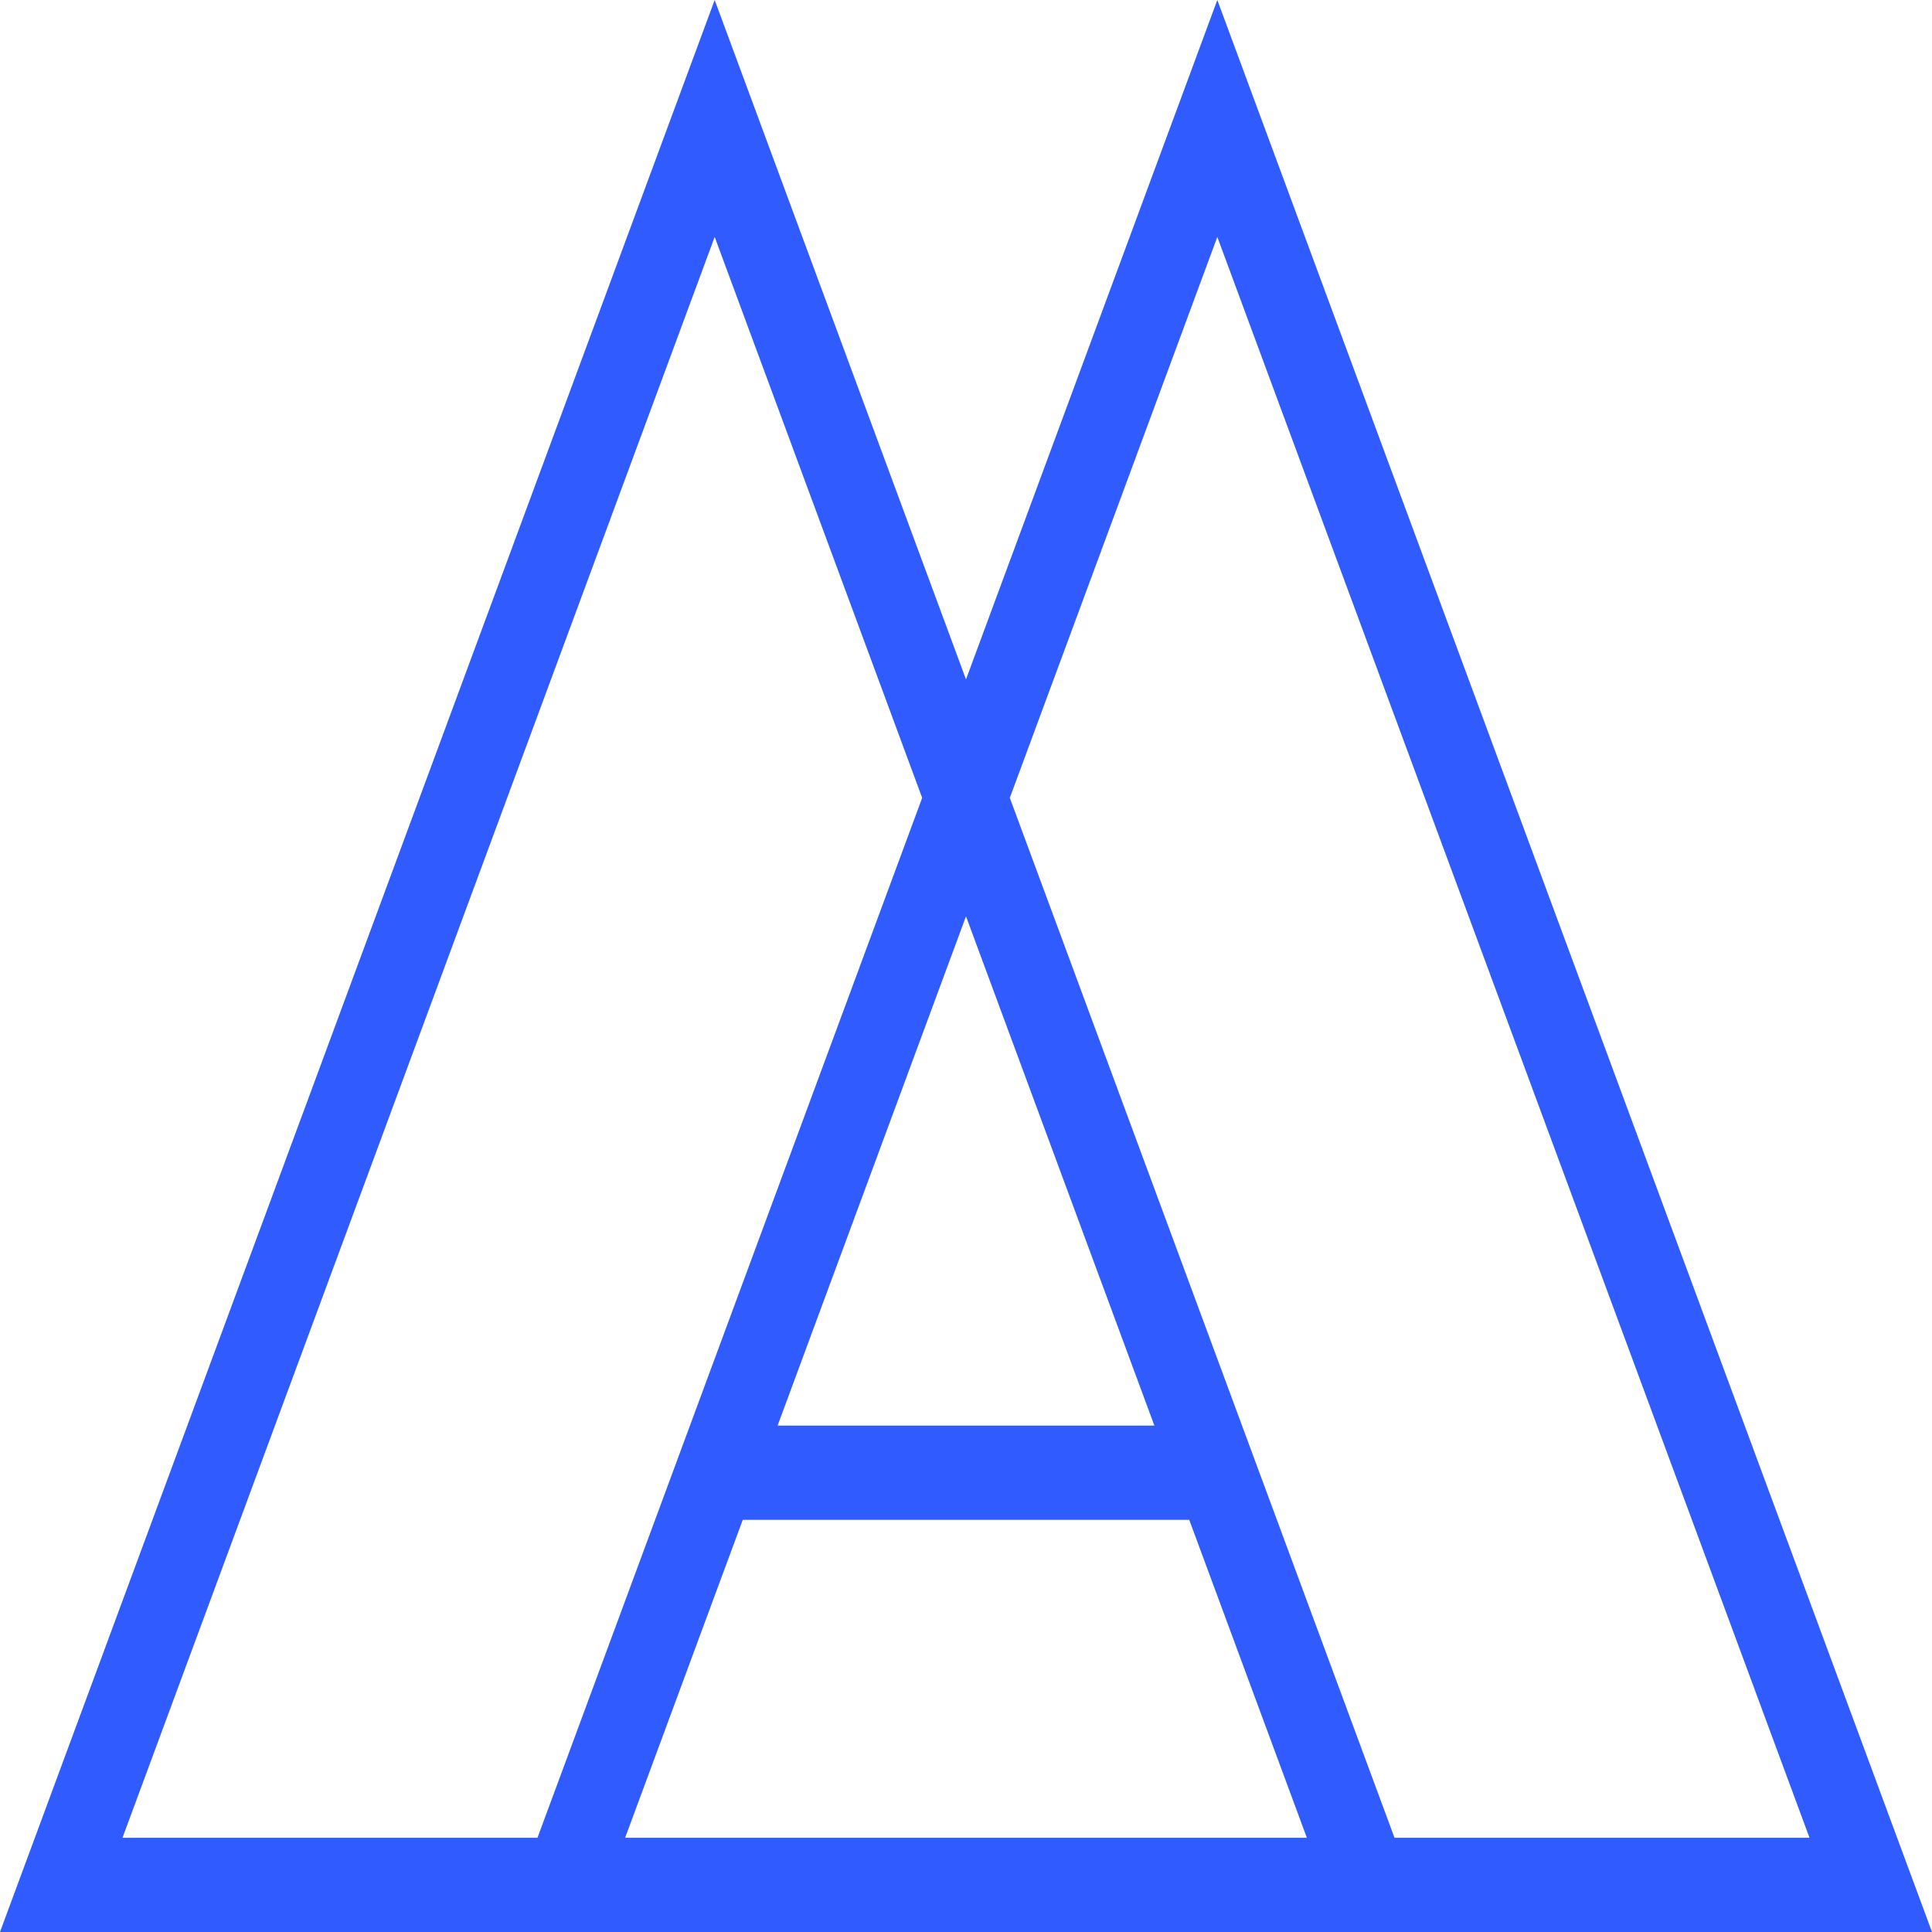 <svg width="60" height="60" viewBox="0 0 60 60" fill="none" xmlns="http://www.w3.org/2000/svg">
<path fill-rule="evenodd" clip-rule="evenodd" d="M22.195 0L30 21.099L37.805 0L60 60H44.39H15.61H0L22.195 0ZM22.195 7.358L28.639 24.778L16.692 57.074H3.804L22.195 7.358ZM40.586 57.074H19.414L23.067 47.2H36.933L40.586 57.074ZM35.851 44.274H24.149L30 28.457L35.851 44.274ZM31.361 24.778L43.308 57.074H56.196L37.805 7.358L31.361 24.778Z" fill="#305CFF"/>
</svg>

